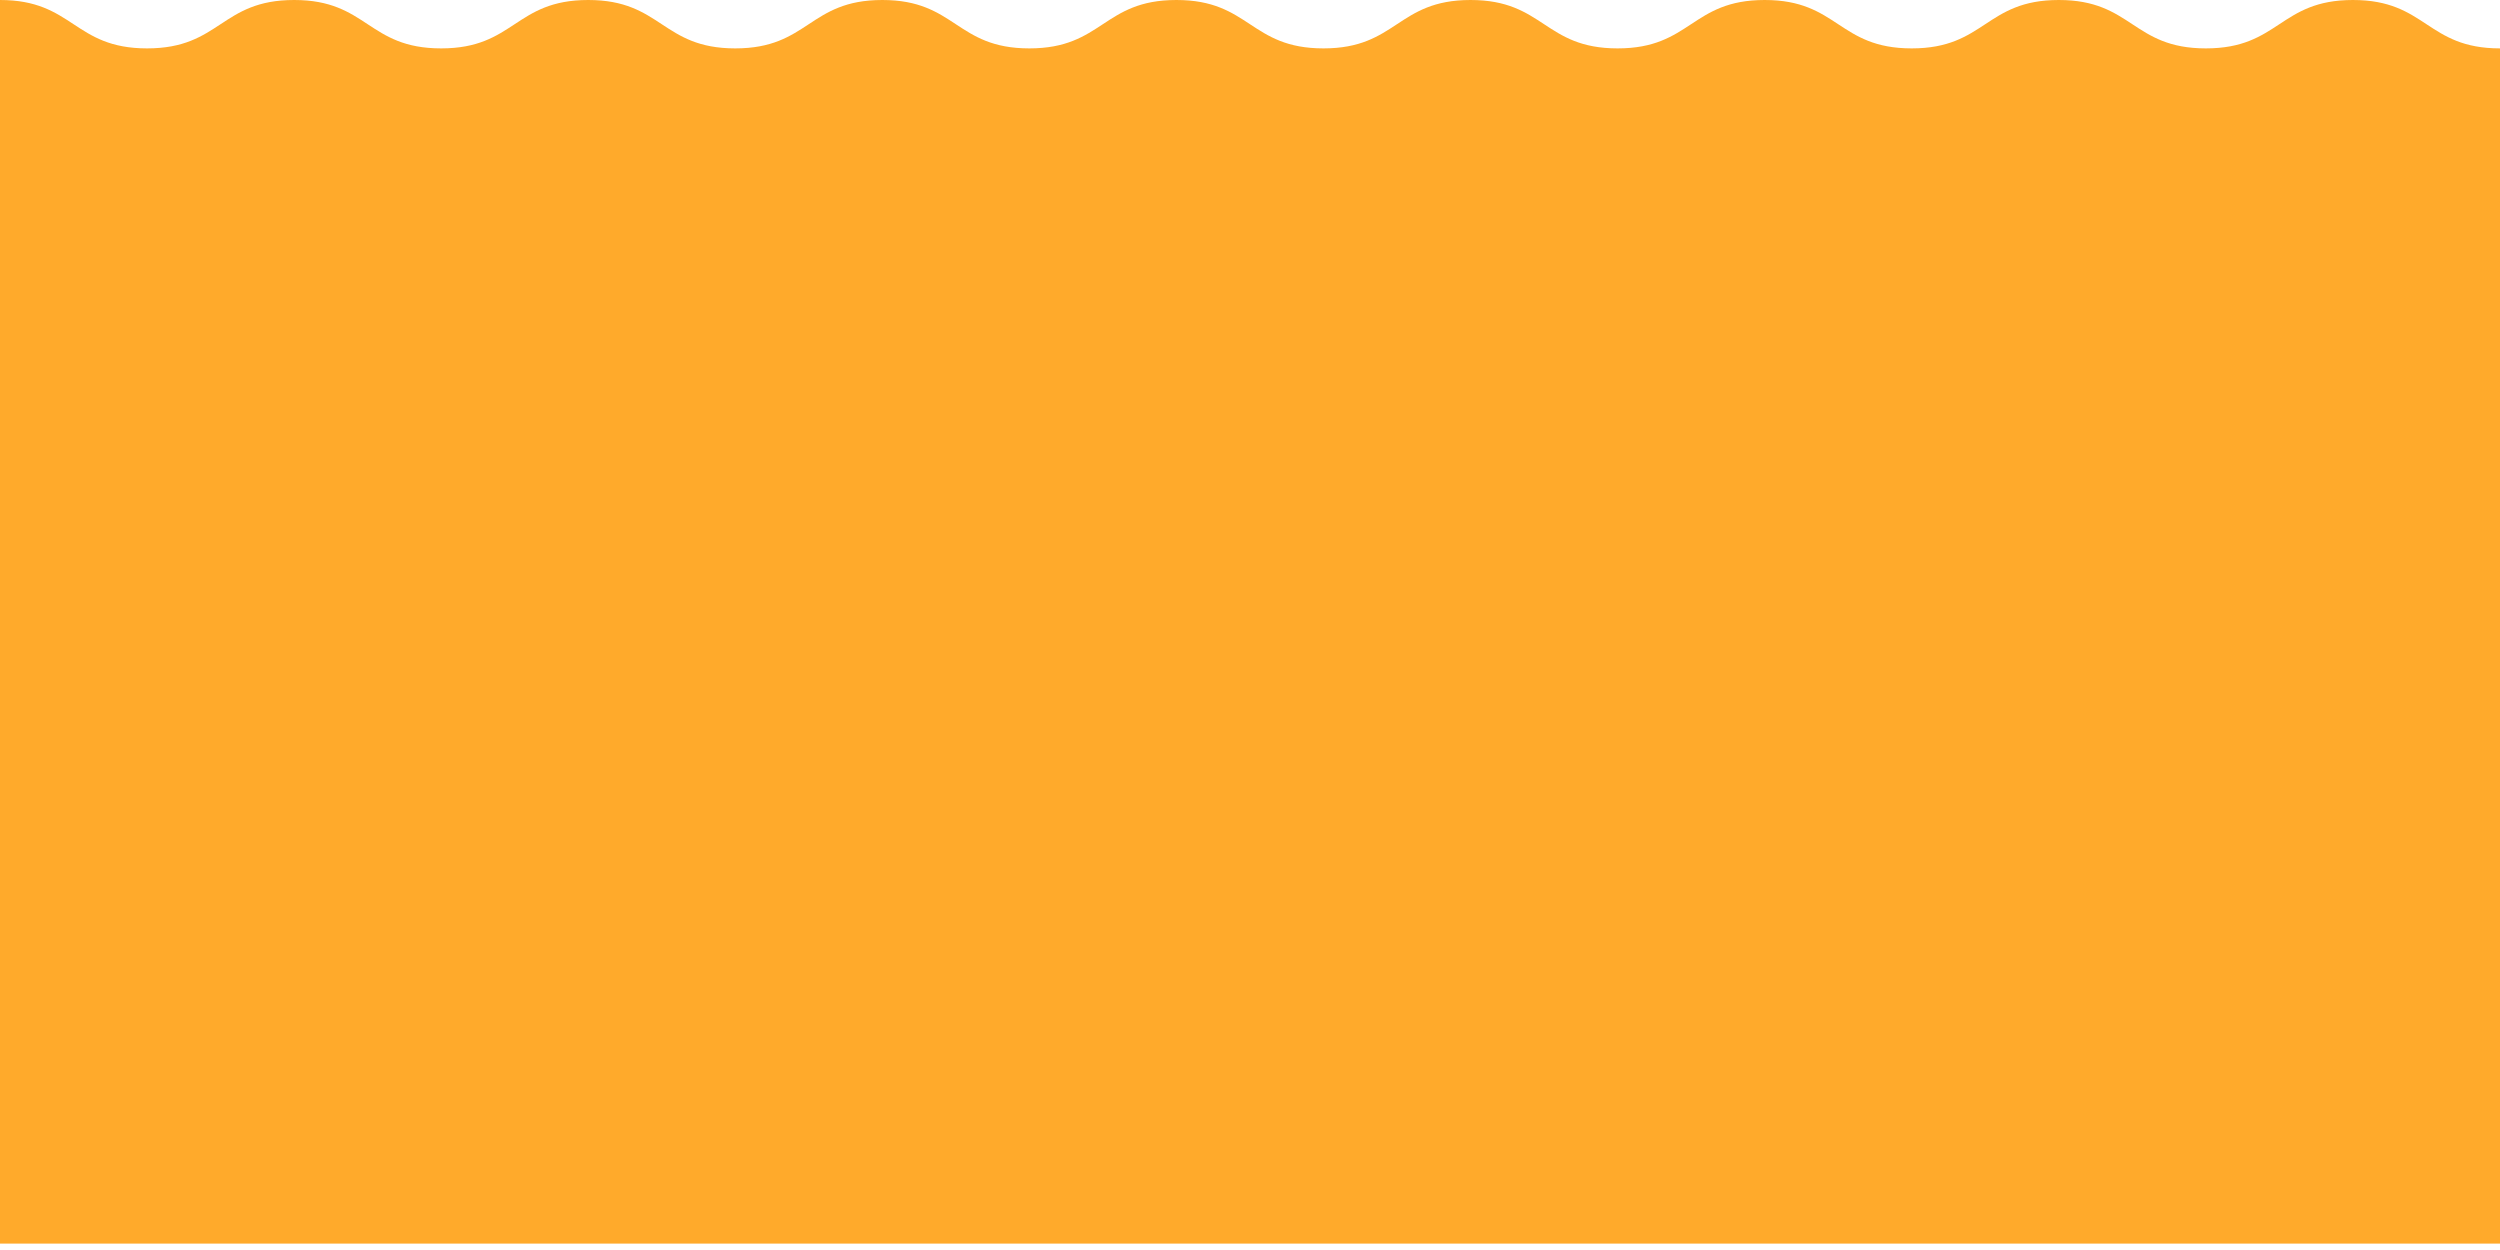 <svg xmlns="http://www.w3.org/2000/svg" width="386" height="193" fill="none"><path fill="#FFAA2B" d="M386 7.472C374.646 7.472 374.646 0 363.292 0s-11.354 7.472-22.708 7.472S329.226 0 317.877 0s-11.354 7.472-22.708 7.472S283.815 0 272.461 0s-11.354 7.472-22.704 7.472S238.403 0 227.05 0s-11.354 7.472-22.704 7.472S192.992 0 181.638 0s-11.354 7.472-22.708 7.472S147.58 0 136.226 0c-11.353 0-11.353 7.472-22.703 7.472S102.173 0 90.819 0 79.465 7.472 68.115 7.472 56.761 0 45.412 0 34.058 7.472 22.707 7.472 11.354 0 0 0v192.014h386z"/></svg>